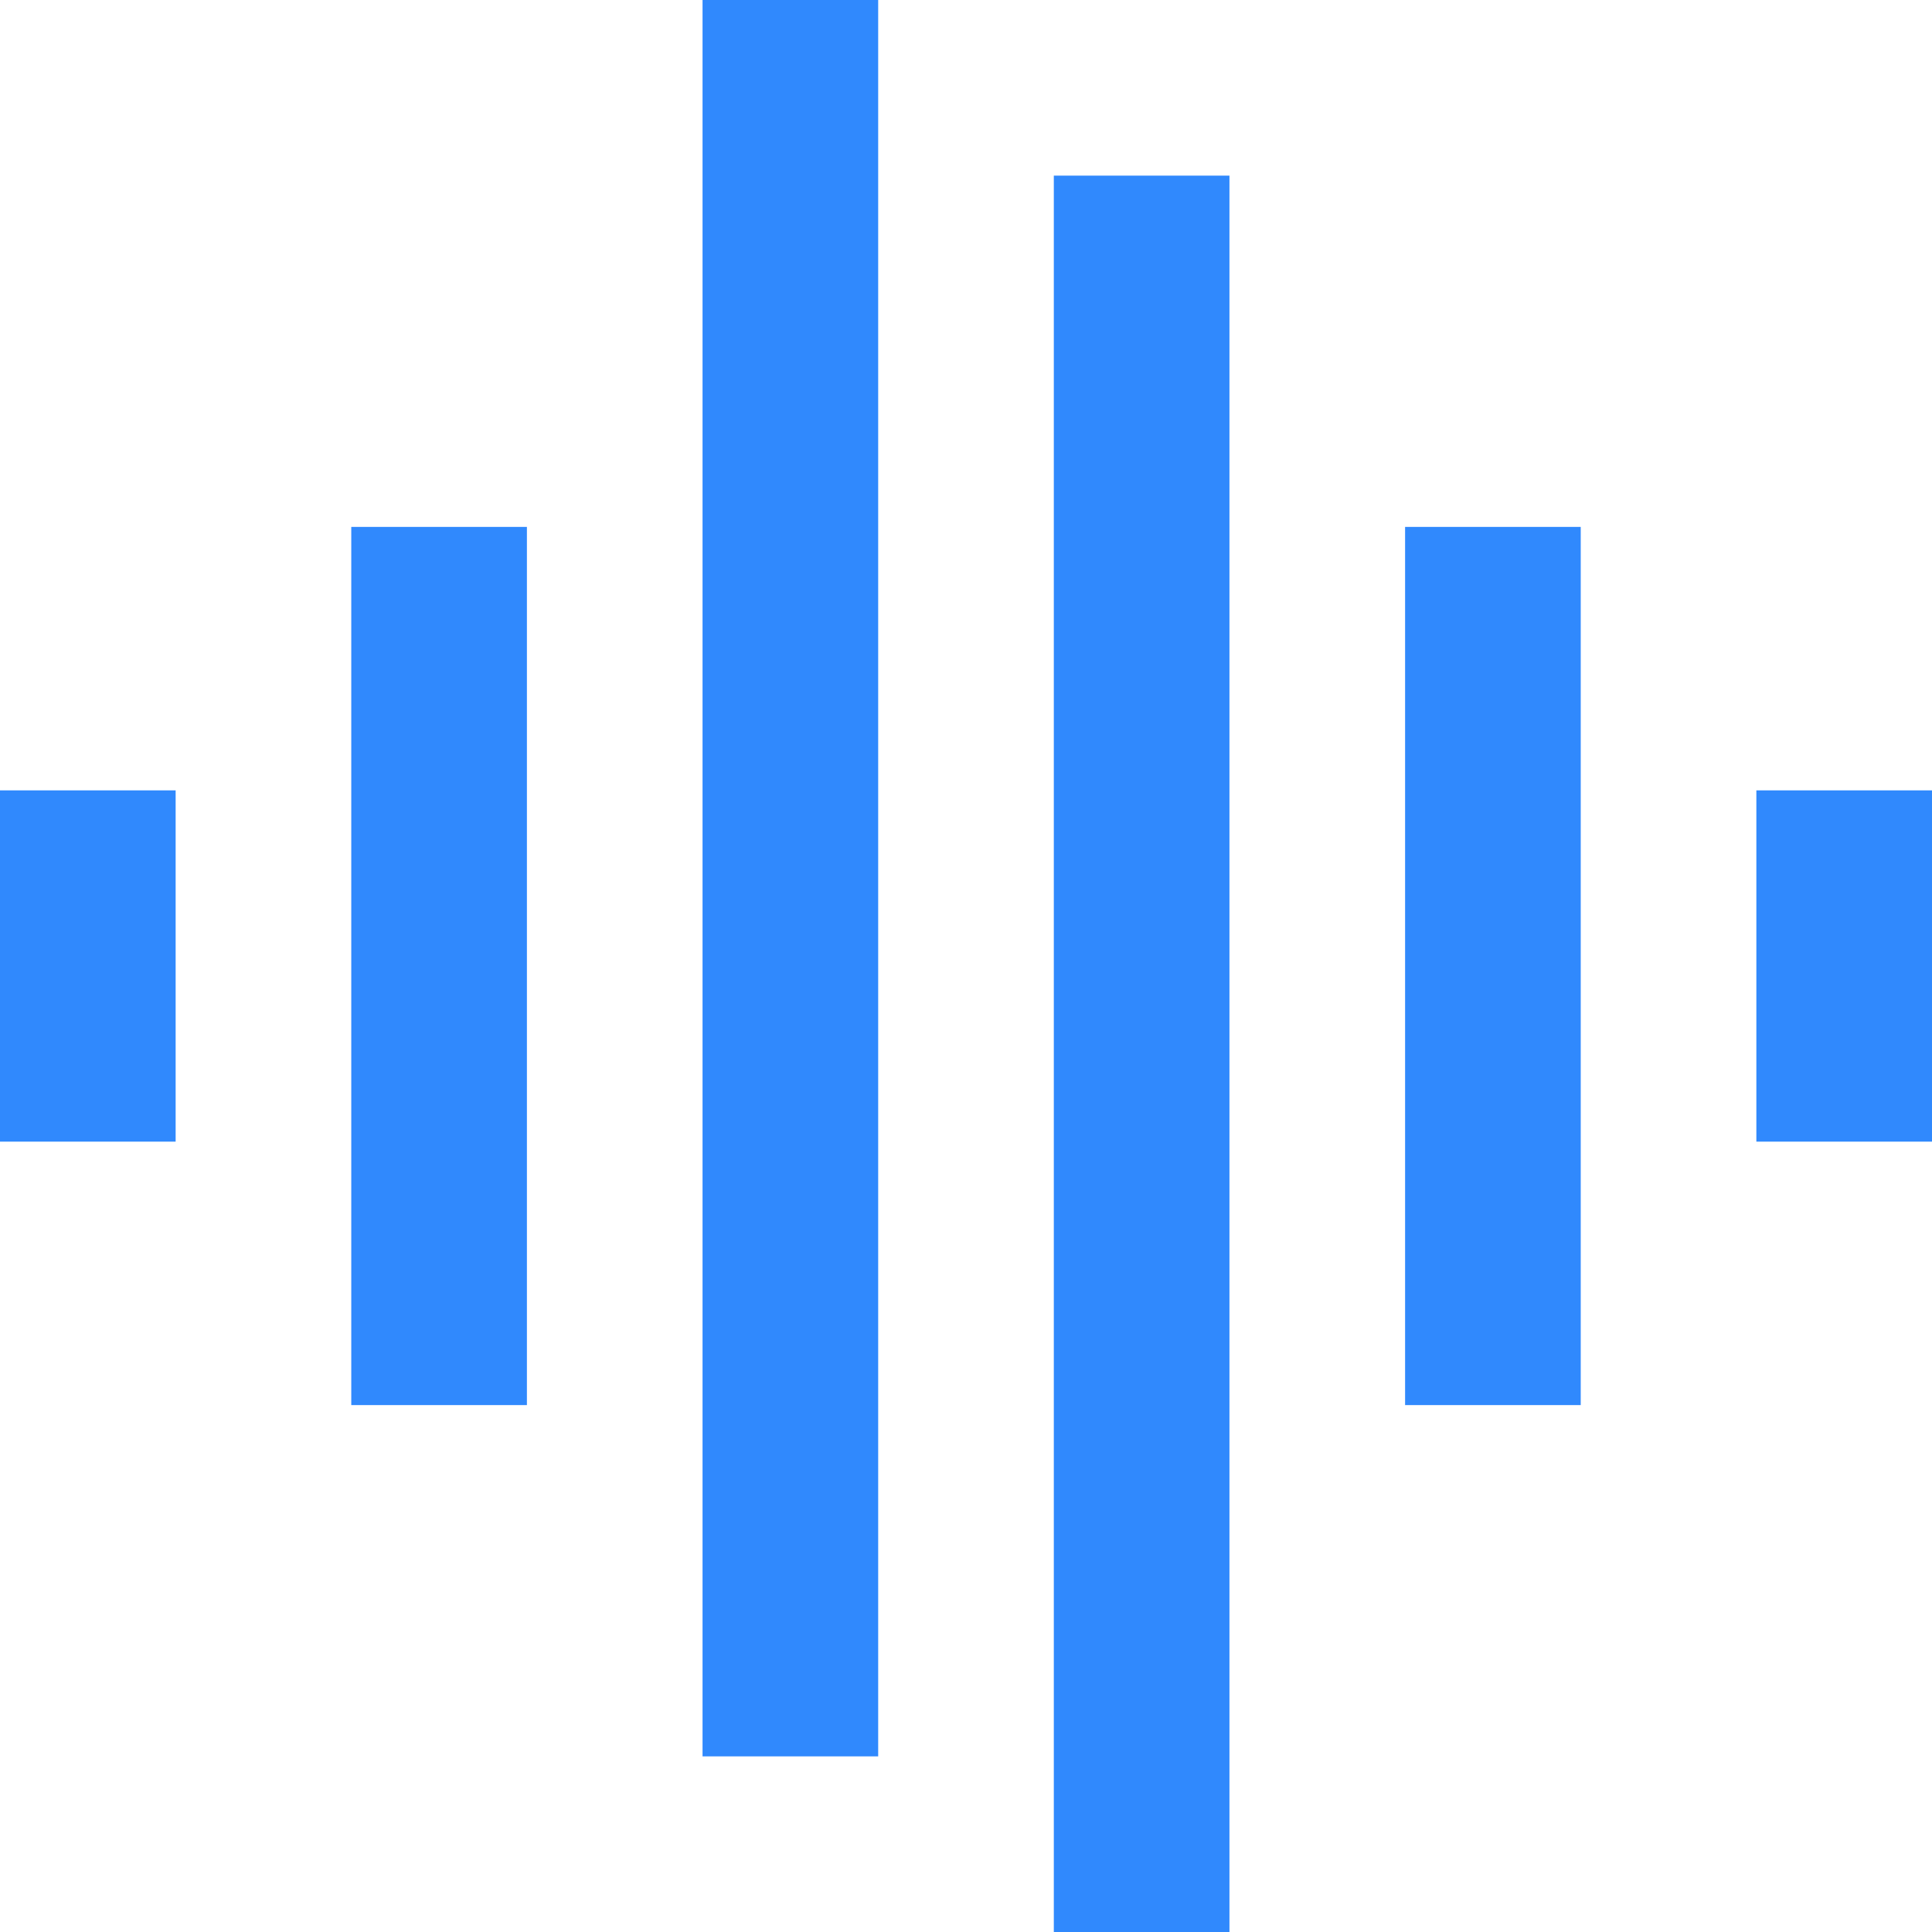 <svg xmlns="http://www.w3.org/2000/svg" width="22" height="22" viewBox="0 0 22 22">
  <g id="Ultrazvuk_a_príslušenstvo" data-name="Ultrazvuk a príslušenstvo" transform="translate(1 1)">
    <line id="Line_338" data-name="Line 338" y2="18" transform="translate(8)" fill="none" stroke="#3089fd" stroke-linecap="square" stroke-miterlimit="10" stroke-width="2"/>
    <line id="Line_339" data-name="Line 339" y2="8" transform="translate(4 6)" fill="none" stroke="#3089fd" stroke-linecap="square" stroke-miterlimit="10" stroke-width="2"/>
    <line id="Line_340" data-name="Line 340" y2="2" transform="translate(0 9)" fill="none" stroke="#3089fd" stroke-linecap="square" stroke-miterlimit="10" stroke-width="2"/>
    <line id="Line_341" data-name="Line 341" y2="18" transform="translate(12 2)" fill="none" stroke="#3089fd" stroke-linecap="square" stroke-miterlimit="10" stroke-width="2"/>
    <line id="Line_342" data-name="Line 342" y2="8" transform="translate(16 6)" fill="none" stroke="#3089fd" stroke-linecap="square" stroke-miterlimit="10" stroke-width="2"/>
    <line id="Line_343" data-name="Line 343" y2="2" transform="translate(20 9)" fill="none" stroke="#3089fd" stroke-linecap="square" stroke-miterlimit="10" stroke-width="2"/>
  </g>
</svg>
